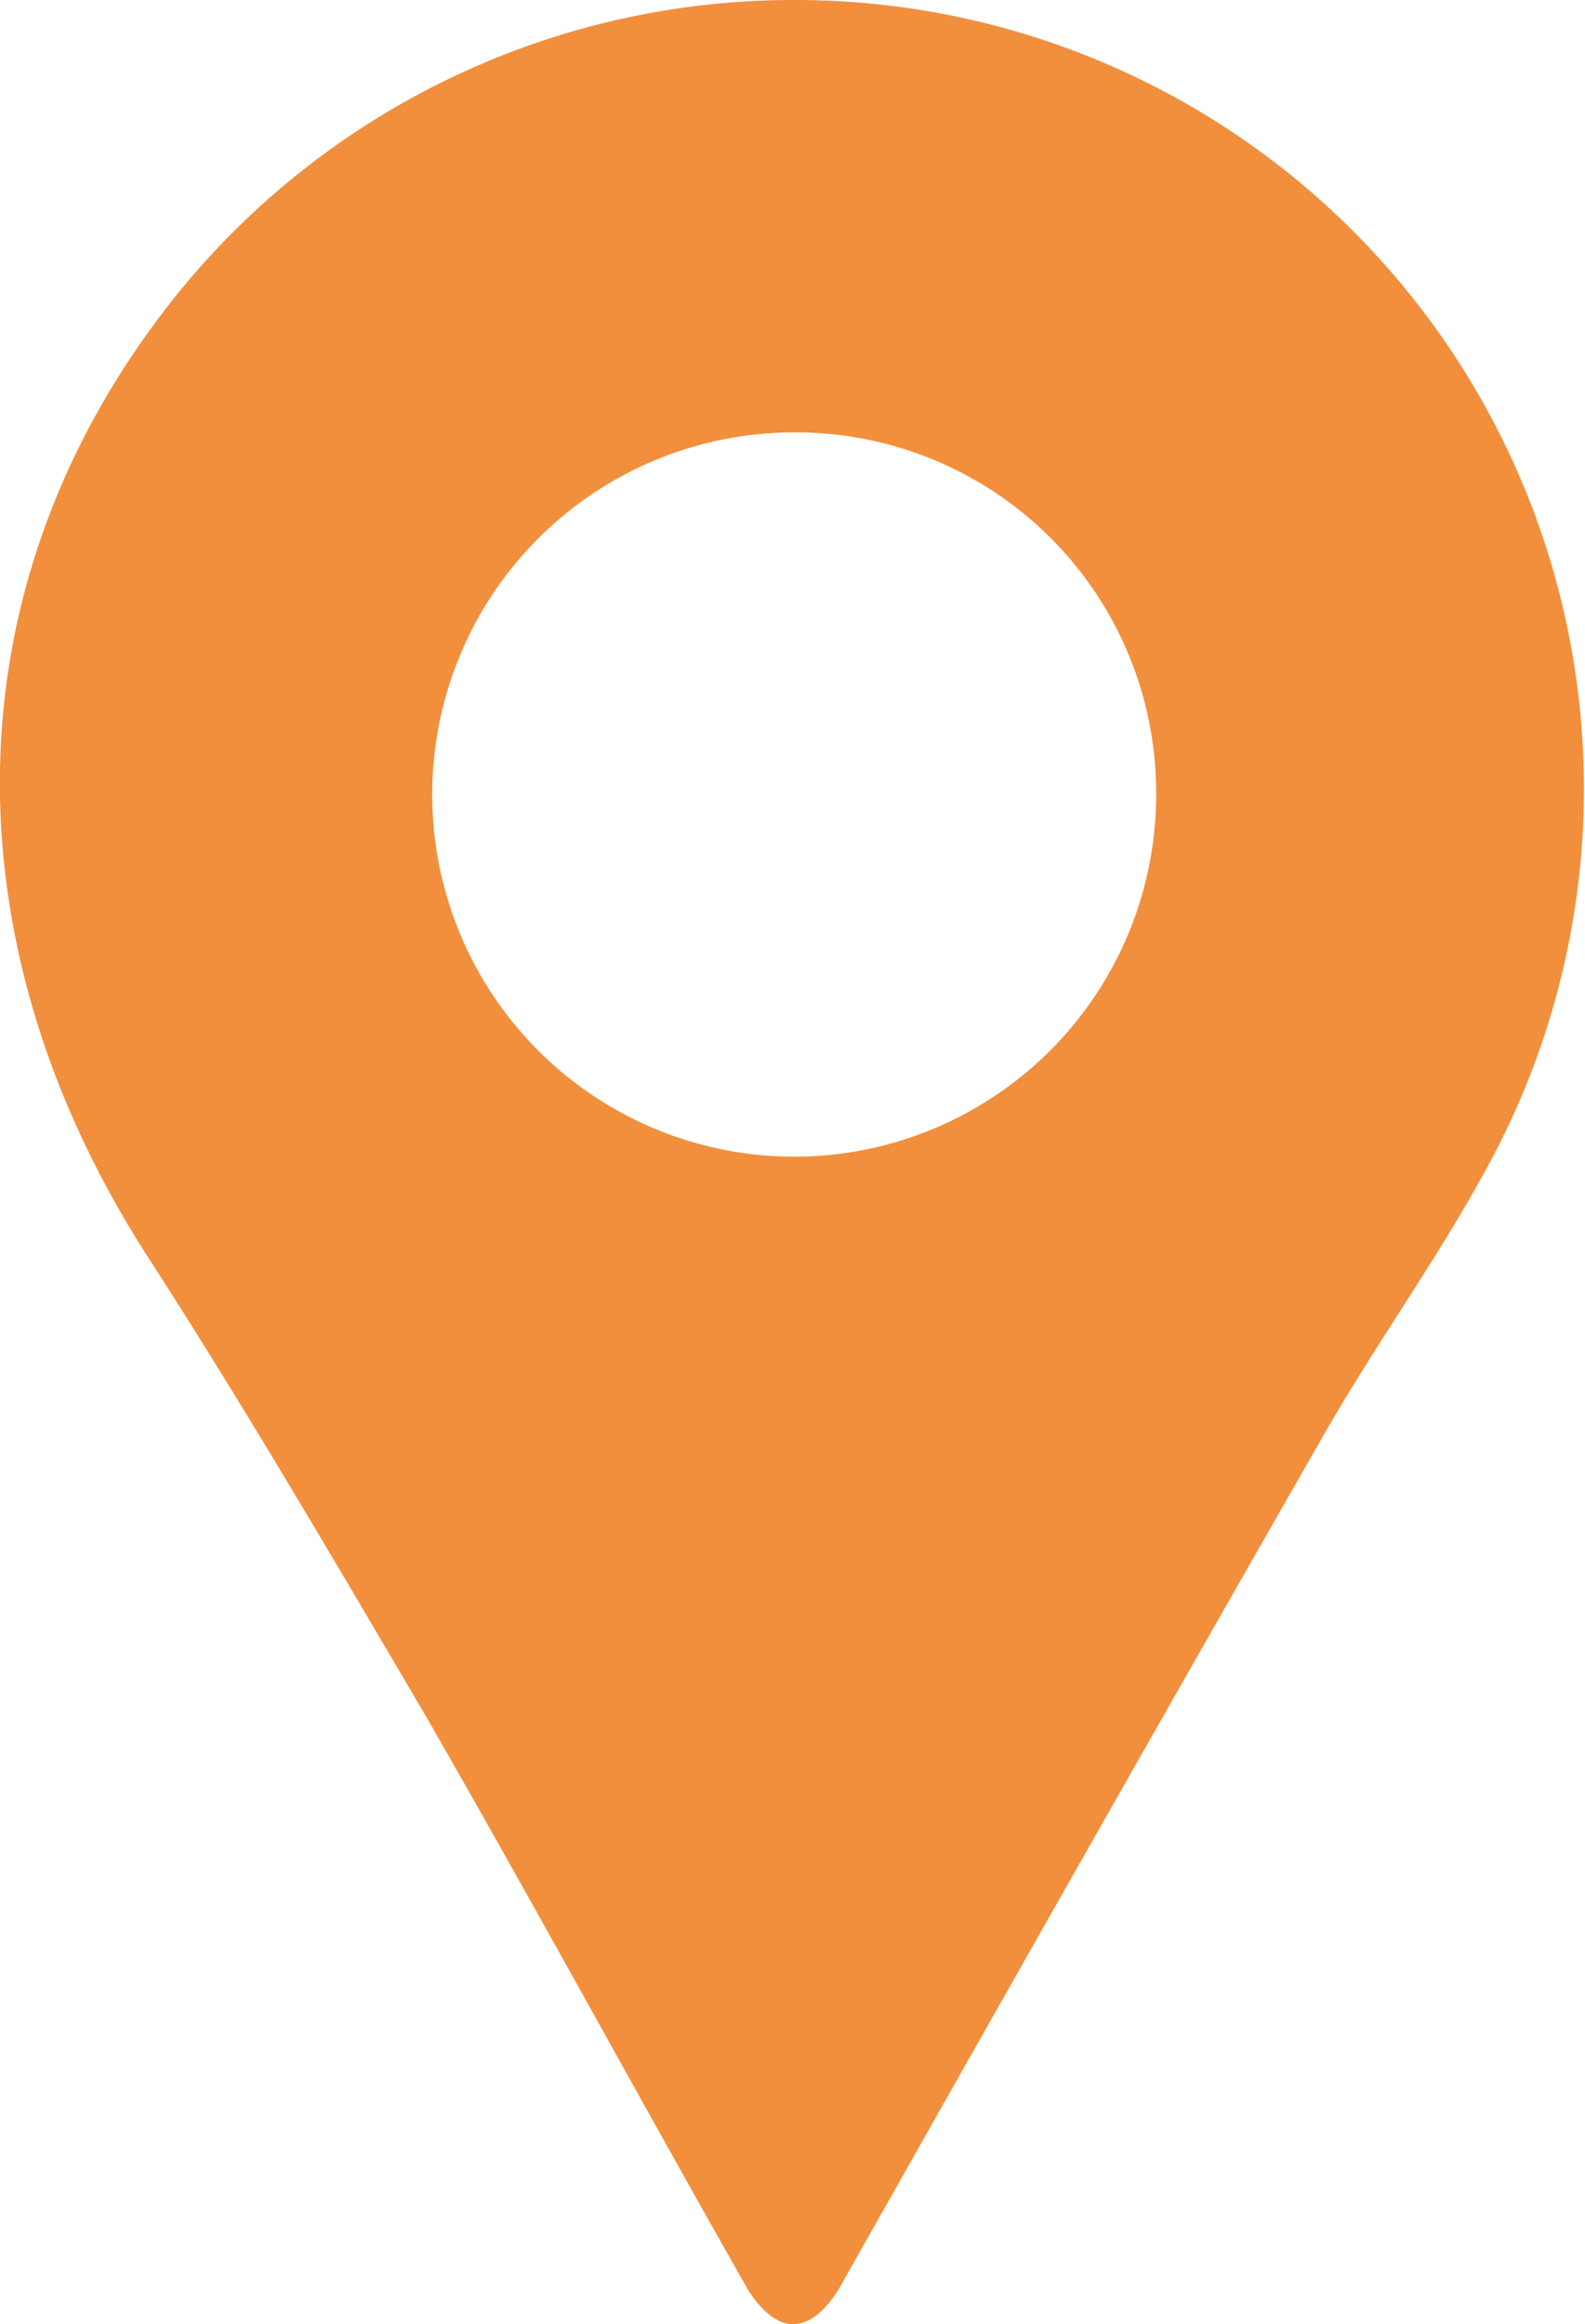 <svg xmlns="http://www.w3.org/2000/svg" viewBox="0 0 18.96 27.79"><defs><style>.cls-1{fill:#f28f3d;}</style></defs><g id="Calque_2" data-name="Calque 2"><g id="Calque_1-2" data-name="Calque 1"><path class="cls-1" d="M9.5,0a9.43,9.43,0,0,1,8.41,13.73c-.61,1.18-1.4,2.25-2.06,3.4C13.92,20.5,12,23.89,10.09,27.27l-.05.09c-.15.24-.33.43-.56.43s-.45-.26-.56-.46c-1.29-2.27-2.52-4.54-3.82-6.8C4,18.66,2.92,16.81,1.75,15c-2.46-3.84-2.33-8.16.4-11.52A9.48,9.48,0,0,1,9.5,0Zm0,5.17a4.33,4.33,0,1,0,4.33,4.3A4.31,4.31,0,0,0,9.48,5.17Z"/></g></g></svg>